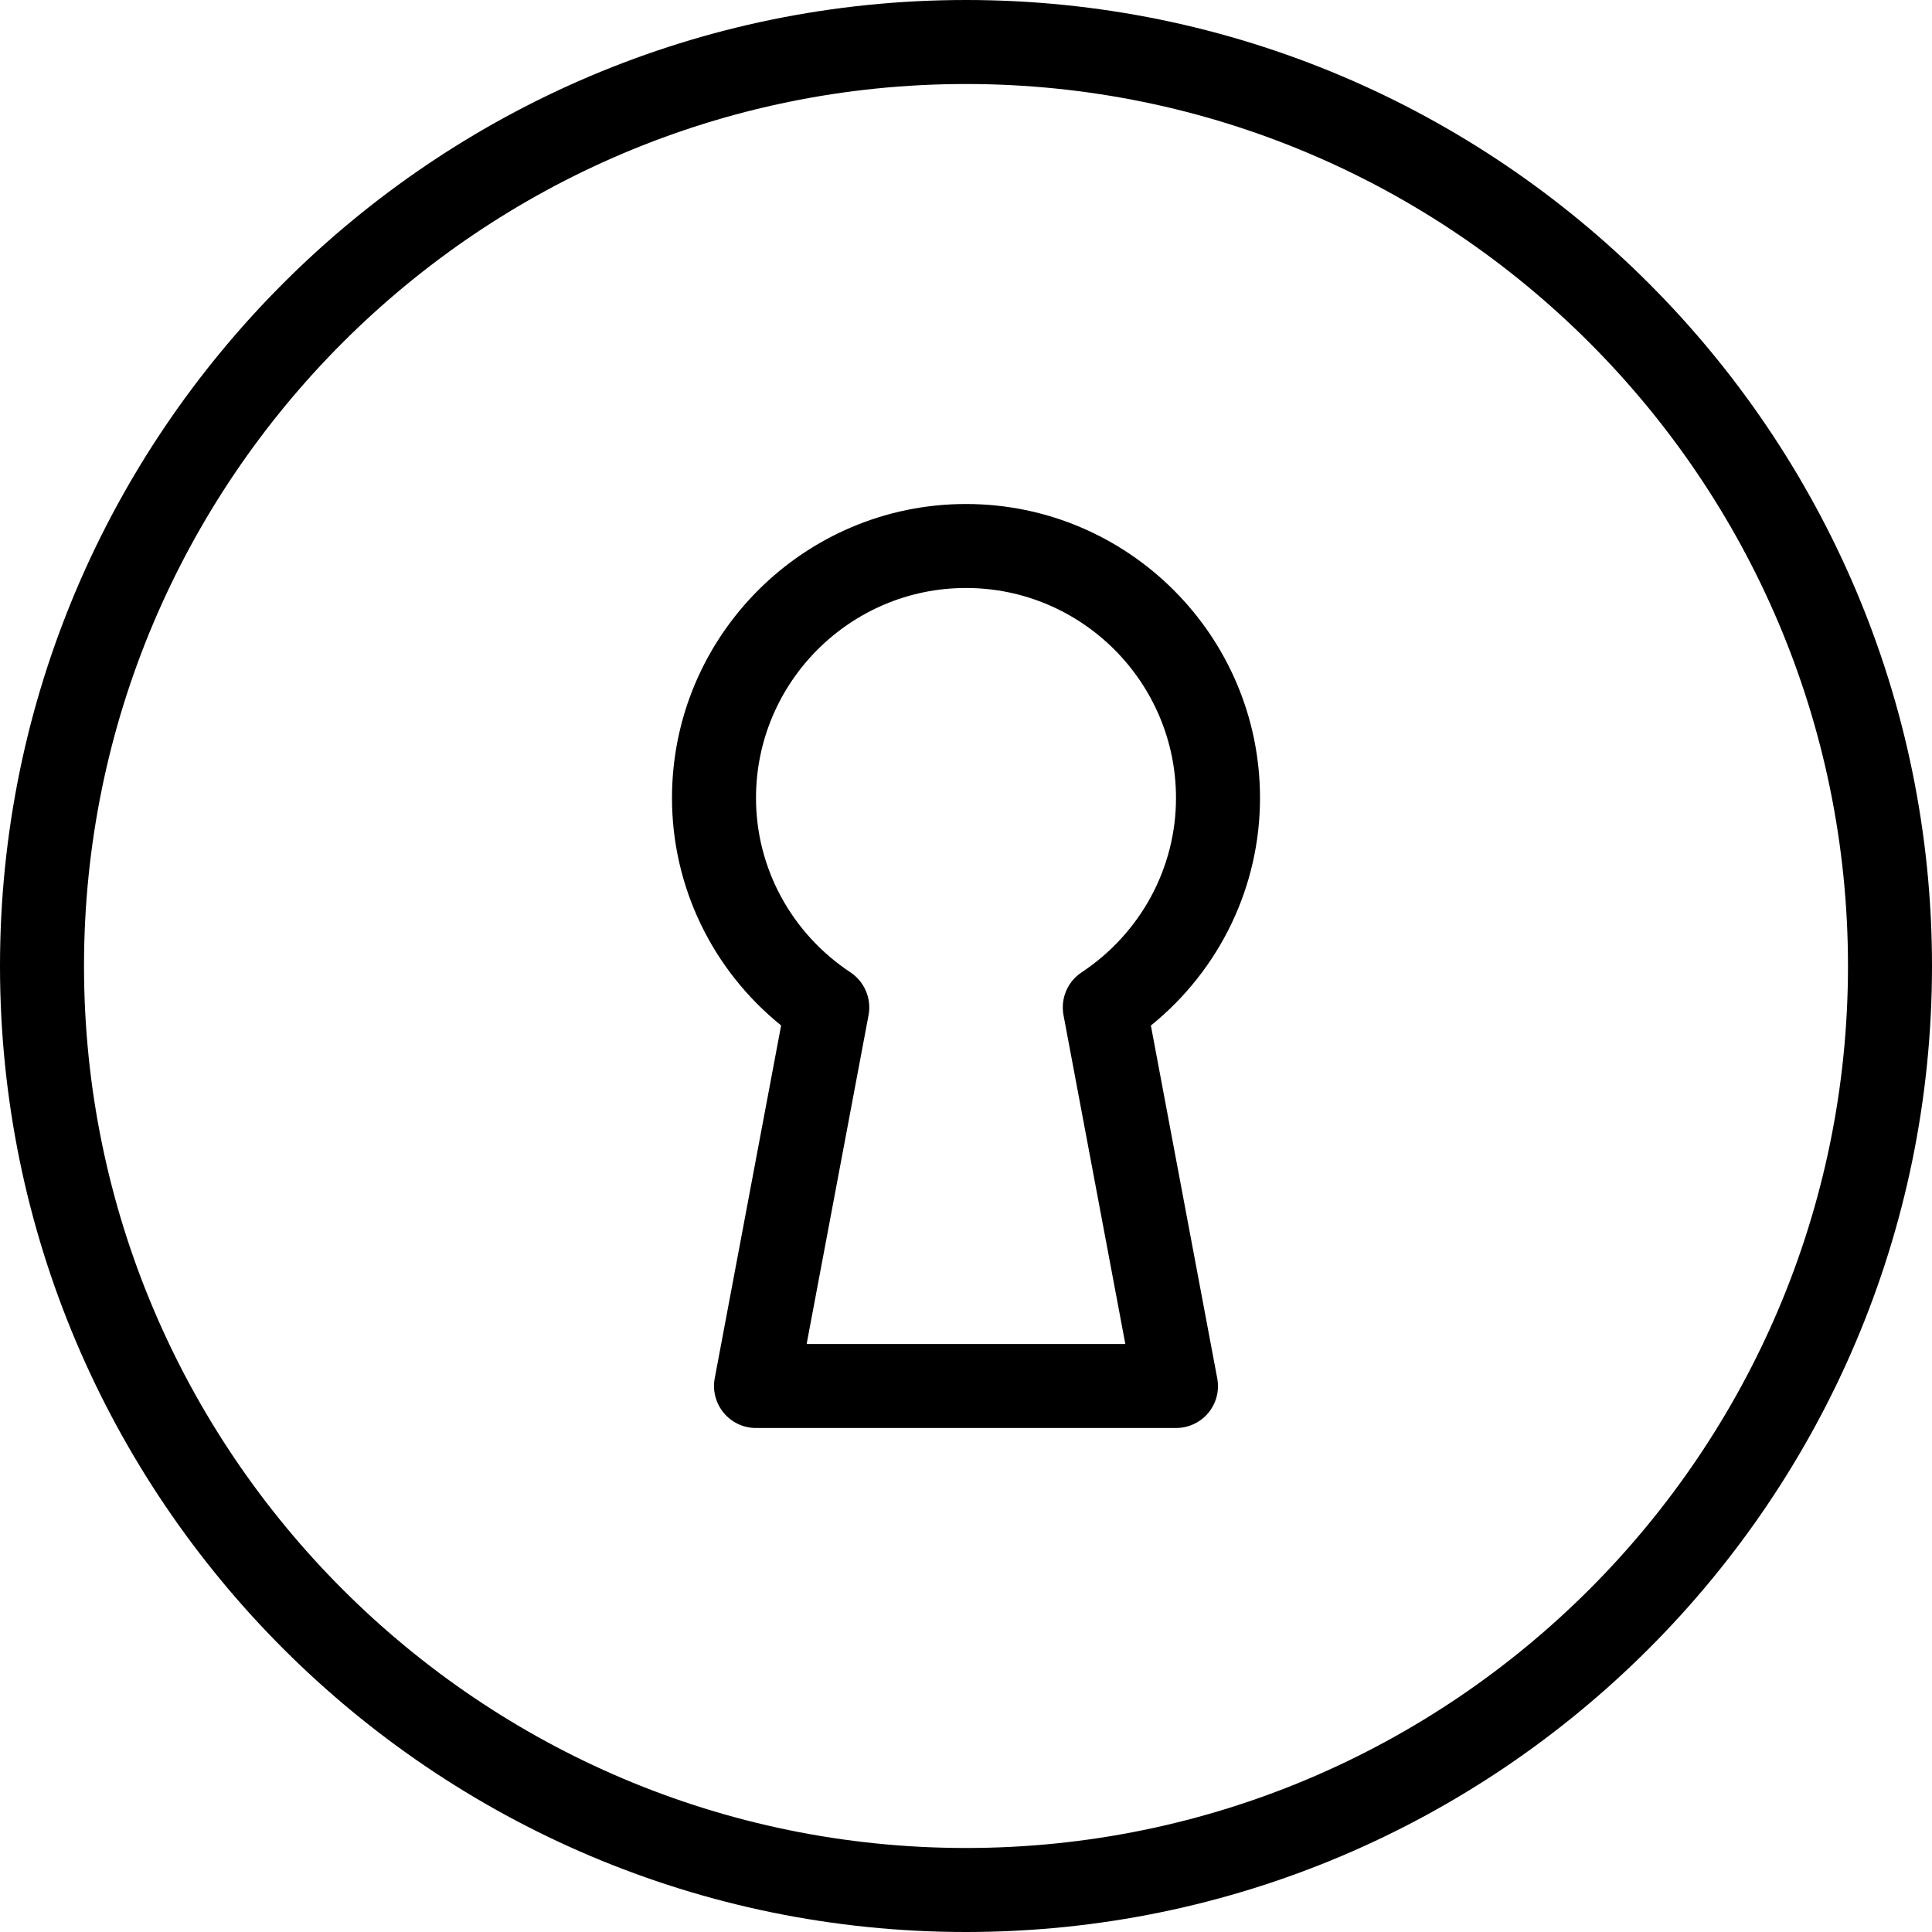 <svg width="62" height="62" viewBox="0 0 62 62" fill="none" xmlns="http://www.w3.org/2000/svg">
<path d="M40.435 25.609C40.435 20.406 36.202 16.174 31 16.174C25.797 16.174 21.565 20.406 21.565 25.609C21.565 28.455 22.859 31.124 25.067 32.908L22.937 44.228C22.862 44.621 22.967 45.028 23.223 45.338C23.479 45.648 23.859 45.826 24.261 45.826H37.739C38.141 45.826 38.521 45.648 38.777 45.341C39.033 45.031 39.138 44.624 39.062 44.23L36.933 32.911C39.141 31.124 40.435 28.455 40.435 25.609ZM34.129 32.577L36.113 43.13H25.886L27.873 32.577C27.973 32.046 27.743 31.504 27.293 31.205C25.393 29.946 24.261 27.854 24.261 25.608C24.261 21.894 27.285 18.869 31 18.869C34.714 18.869 37.739 21.894 37.739 25.608C37.739 27.854 36.606 29.946 34.709 31.205C34.256 31.504 34.03 32.046 34.129 32.577Z" fill="black"/>
<path d="M31 0C13.907 0 0 13.907 0 31C0 48.093 13.907 62 31 62C48.093 62 62 48.093 62 31C62 13.907 48.093 0 31 0ZM31 59.304C15.392 59.304 2.696 46.608 2.696 31C2.696 15.392 15.392 2.696 31 2.696C46.608 2.696 59.304 15.392 59.304 31C59.304 46.608 46.608 59.304 31 59.304Z" fill="black"/>
</svg>
